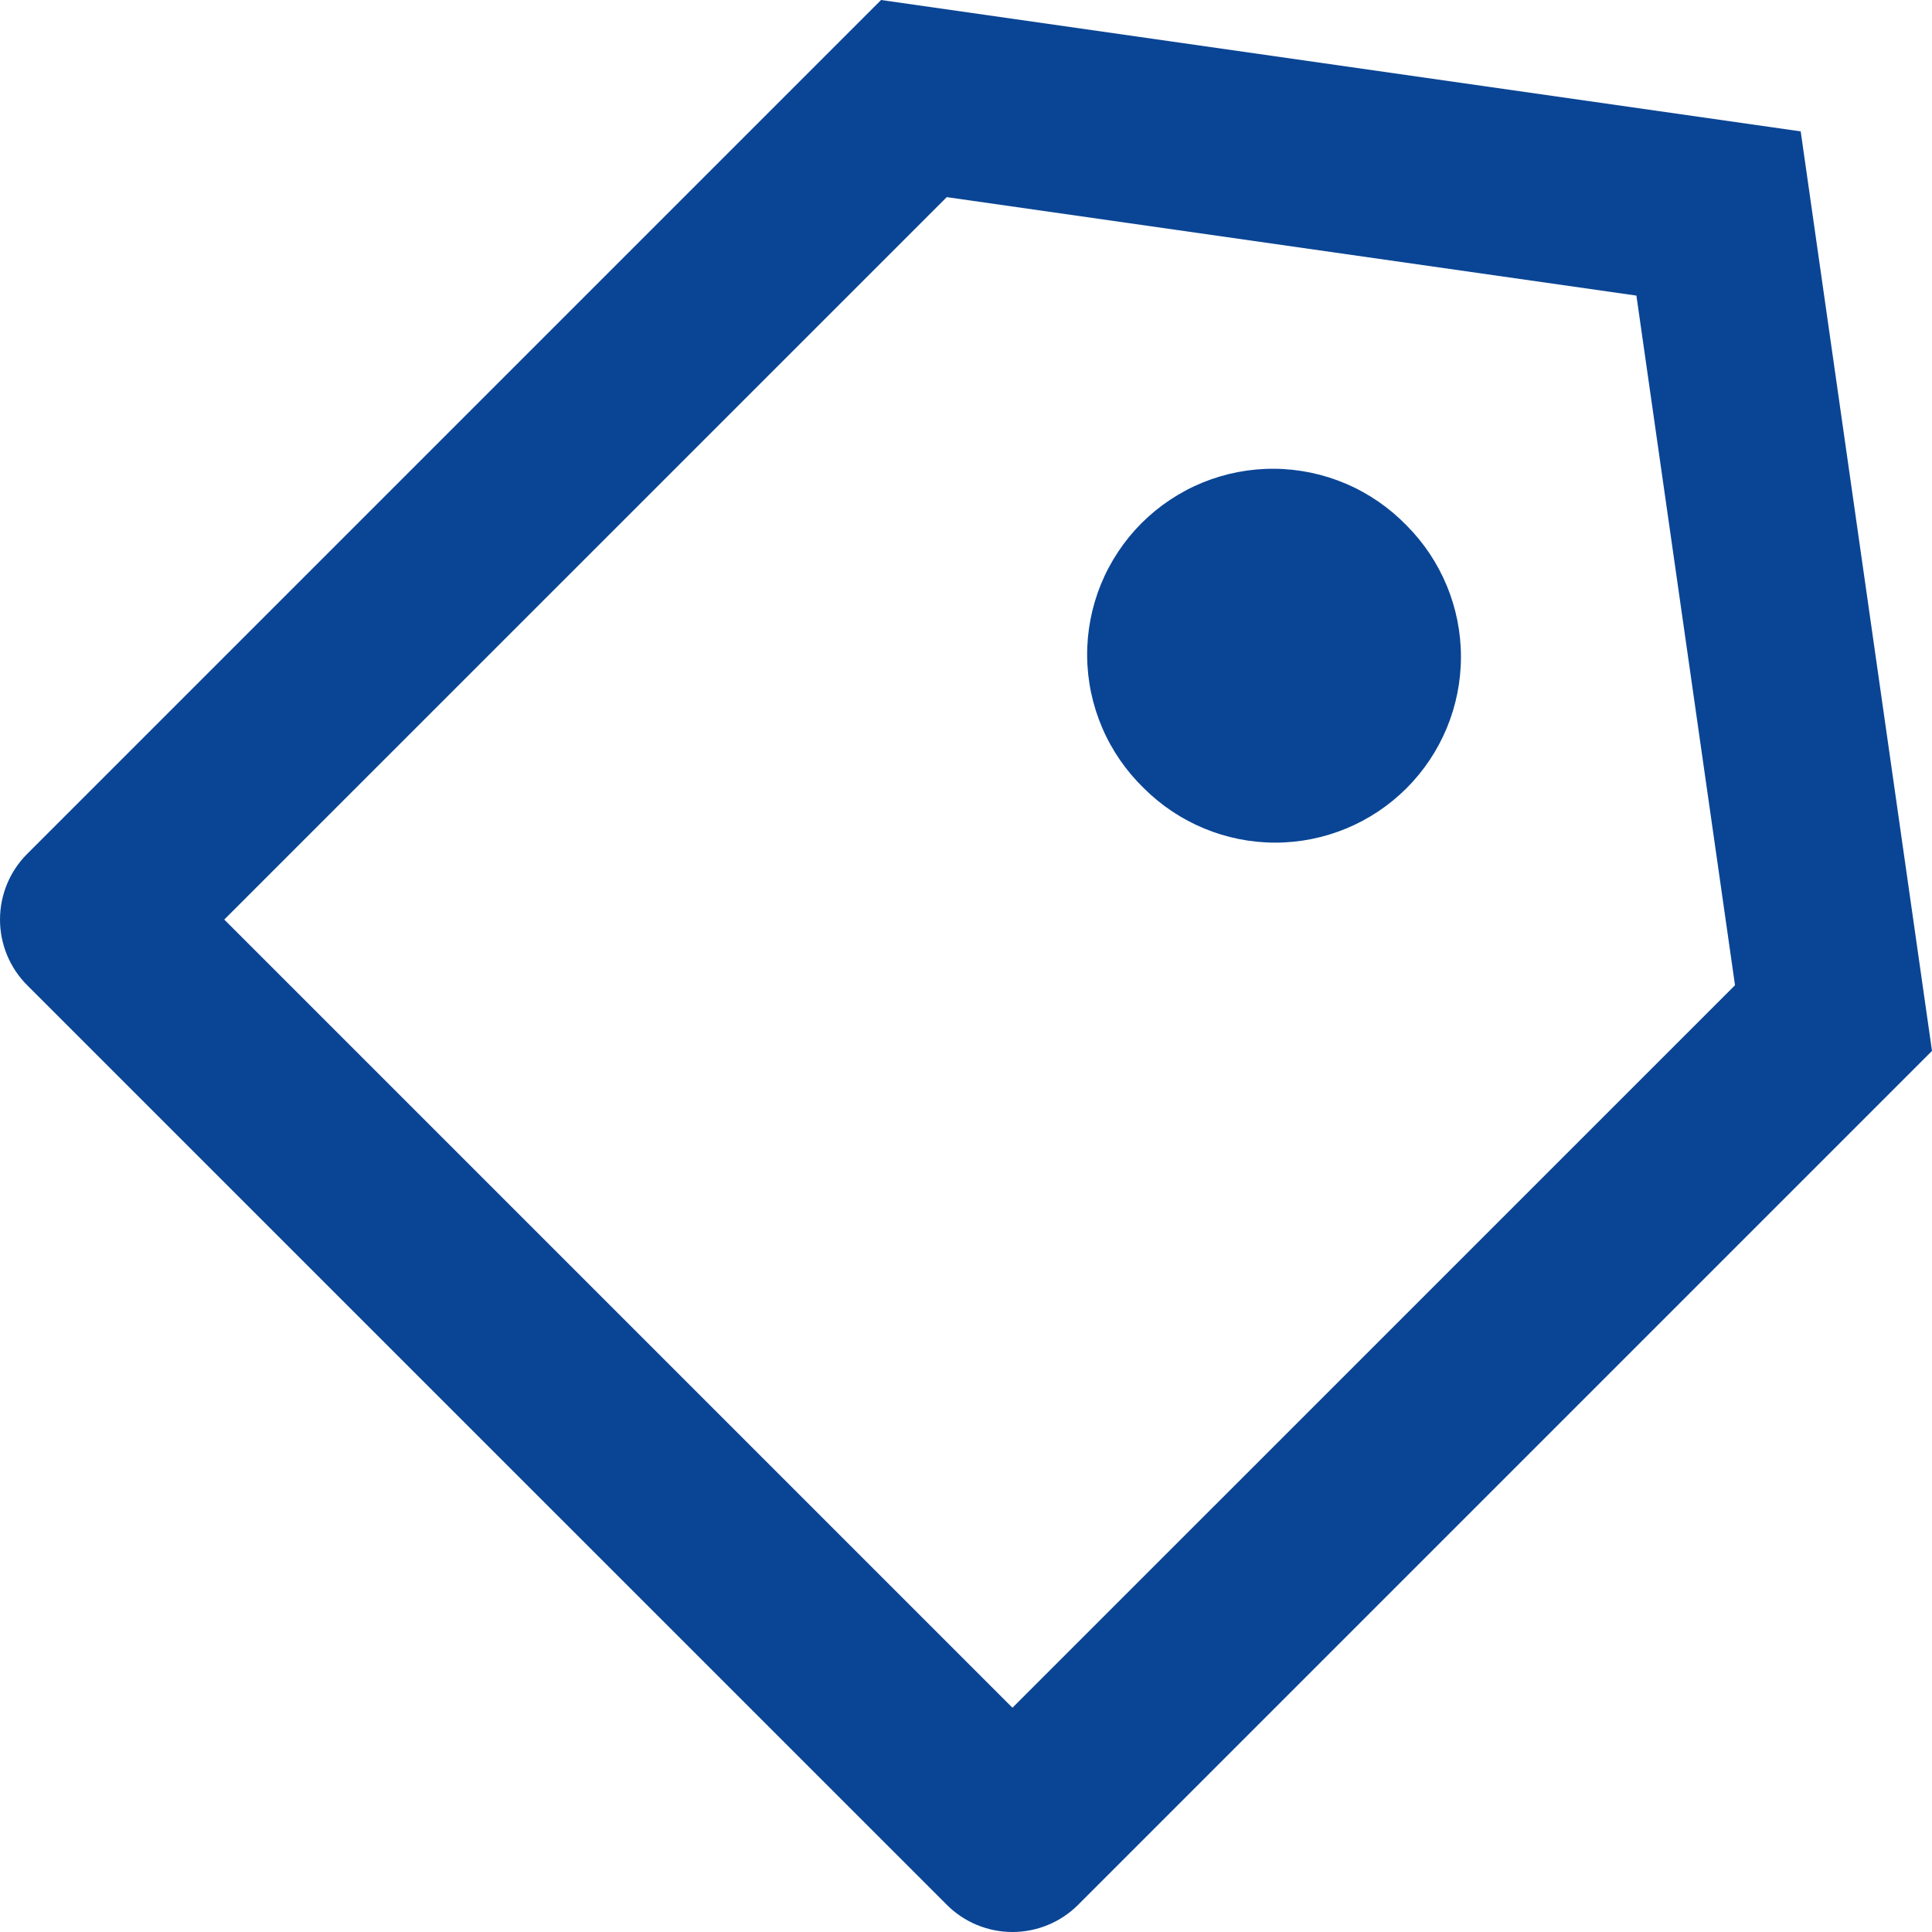 <svg width="27" height="27" viewBox="0 0 27 27" fill="none" xmlns="http://www.w3.org/2000/svg">
<path d="M12.313 0L25.165 1.836L27 14.687L15.068 26.619C14.947 26.74 14.804 26.836 14.646 26.901C14.489 26.966 14.32 27 14.149 27C13.979 27 13.81 26.966 13.652 26.901C13.495 26.836 13.351 26.74 13.231 26.619L0.379 13.768C0.136 13.524 0 13.195 0 12.851C0 12.507 0.136 12.177 0.379 11.934L12.313 0ZM13.231 2.755L3.134 12.851L14.149 23.866L24.247 13.769L22.869 4.131L13.231 2.755ZM15.985 11.015C15.738 10.775 15.54 10.489 15.404 10.172C15.268 9.855 15.196 9.514 15.193 9.17C15.19 8.825 15.256 8.483 15.386 8.164C15.517 7.845 15.71 7.555 15.953 7.311C16.197 7.068 16.487 6.875 16.806 6.744C17.125 6.614 17.467 6.548 17.812 6.551C18.156 6.554 18.497 6.626 18.814 6.762C19.131 6.898 19.417 7.096 19.657 7.343C20.143 7.83 20.417 8.491 20.417 9.179C20.417 9.868 20.144 10.528 19.657 11.015C19.17 11.502 18.51 11.776 17.821 11.776C17.133 11.776 16.472 11.501 15.985 11.015Z" fill="#0A4595"/>
</svg>
